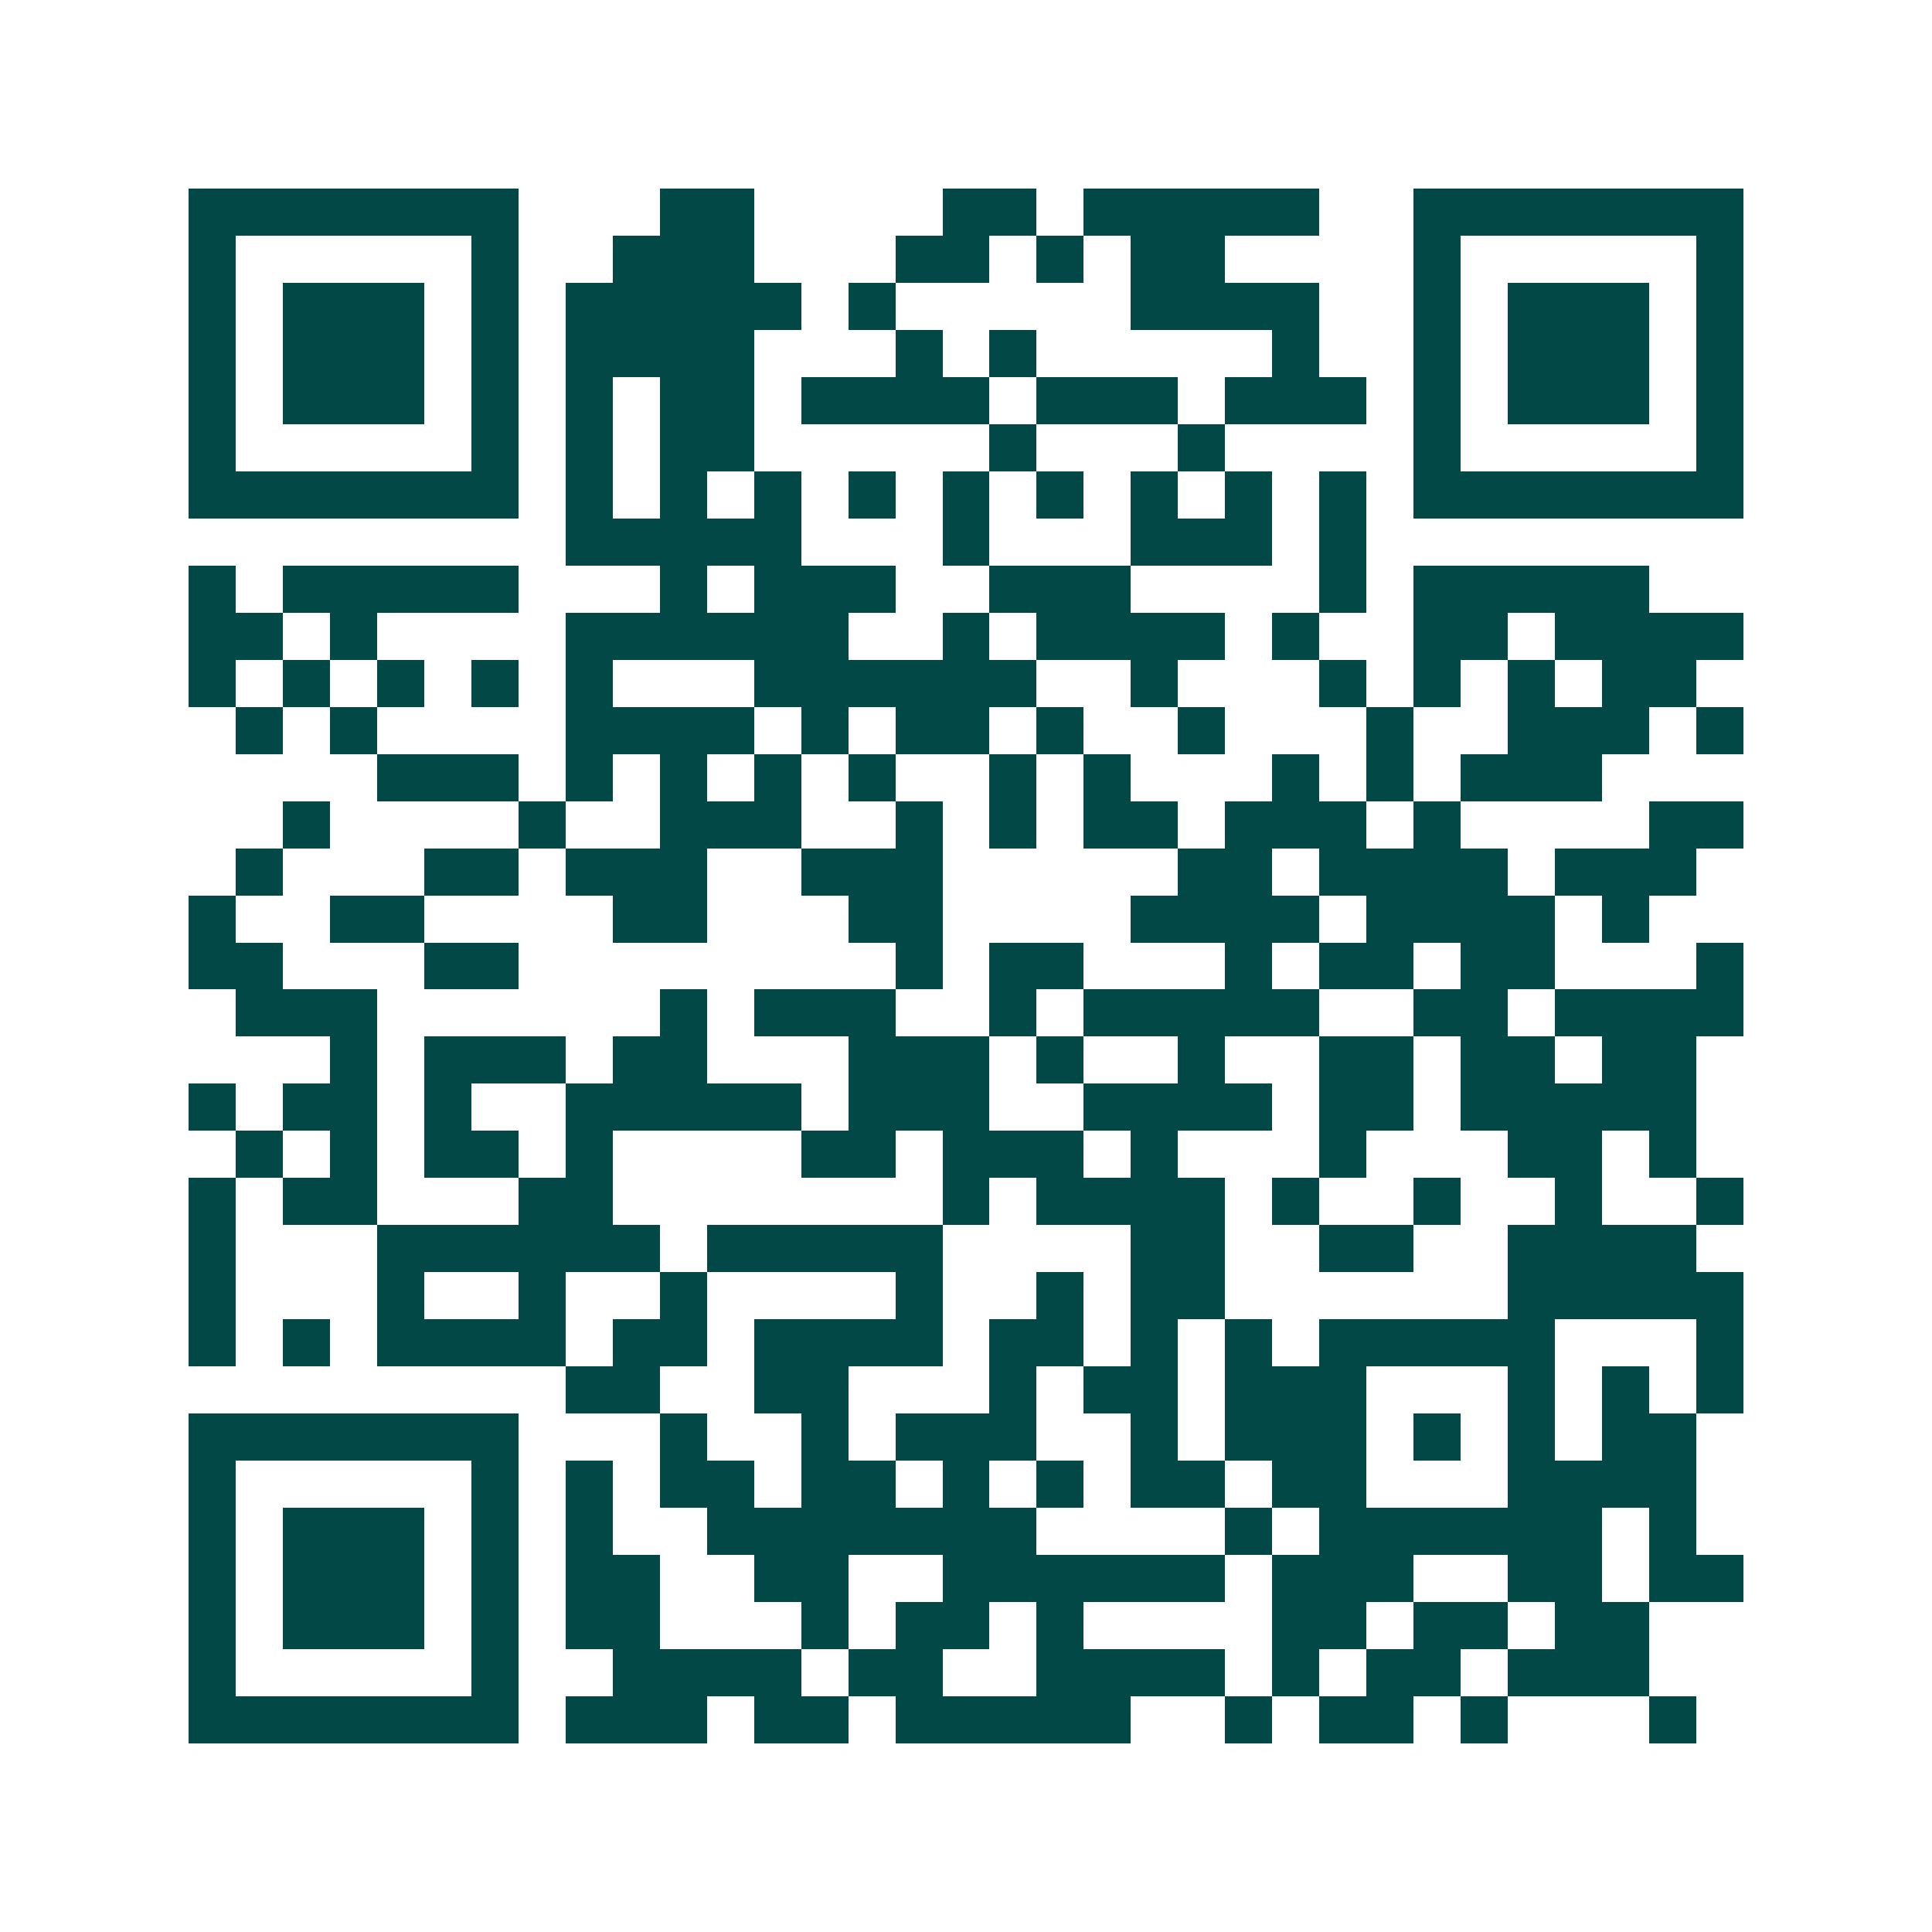 <svg xmlns="http://www.w3.org/2000/svg" width="200" height="200" viewBox="0 0 41 41" shape-rendering="crispEdges"><path fill="#ffffff" d="M0 0h41v41H0z"/><path stroke="#014847" d="M4 4.5h7m3 0h2m4 0h2m1 0h5m2 0h7M4 5.5h1m5 0h1m2 0h3m3 0h2m1 0h1m1 0h2m4 0h1m5 0h1M4 6.5h1m1 0h3m1 0h1m1 0h5m1 0h1m5 0h4m2 0h1m1 0h3m1 0h1M4 7.5h1m1 0h3m1 0h1m1 0h4m3 0h1m1 0h1m5 0h1m2 0h1m1 0h3m1 0h1M4 8.5h1m1 0h3m1 0h1m1 0h1m1 0h2m1 0h4m1 0h3m1 0h3m1 0h1m1 0h3m1 0h1M4 9.5h1m5 0h1m1 0h1m1 0h2m5 0h1m3 0h1m4 0h1m5 0h1M4 10.5h7m1 0h1m1 0h1m1 0h1m1 0h1m1 0h1m1 0h1m1 0h1m1 0h1m1 0h1m1 0h7M12 11.5h5m3 0h1m3 0h3m1 0h1M4 12.5h1m1 0h5m3 0h1m1 0h3m2 0h3m4 0h1m1 0h5M4 13.5h2m1 0h1m4 0h6m2 0h1m1 0h4m1 0h1m2 0h2m1 0h4M4 14.5h1m1 0h1m1 0h1m1 0h1m1 0h1m3 0h6m2 0h1m3 0h1m1 0h1m1 0h1m1 0h2M5 15.5h1m1 0h1m4 0h4m1 0h1m1 0h2m1 0h1m2 0h1m3 0h1m2 0h3m1 0h1M8 16.5h3m1 0h1m1 0h1m1 0h1m1 0h1m2 0h1m1 0h1m3 0h1m1 0h1m1 0h3M6 17.5h1m4 0h1m2 0h3m2 0h1m1 0h1m1 0h2m1 0h3m1 0h1m4 0h2M5 18.5h1m3 0h2m1 0h3m2 0h3m5 0h2m1 0h4m1 0h3M4 19.5h1m2 0h2m4 0h2m3 0h2m4 0h4m1 0h4m1 0h1M4 20.5h2m3 0h2m8 0h1m1 0h2m3 0h1m1 0h2m1 0h2m3 0h1M5 21.5h3m6 0h1m1 0h3m2 0h1m1 0h5m2 0h2m1 0h4M7 22.5h1m1 0h3m1 0h2m3 0h3m1 0h1m2 0h1m2 0h2m1 0h2m1 0h2M4 23.5h1m1 0h2m1 0h1m2 0h5m1 0h3m2 0h4m1 0h2m1 0h5M5 24.5h1m1 0h1m1 0h2m1 0h1m4 0h2m1 0h3m1 0h1m3 0h1m3 0h2m1 0h1M4 25.5h1m1 0h2m3 0h2m7 0h1m1 0h4m1 0h1m2 0h1m2 0h1m2 0h1M4 26.5h1m3 0h6m1 0h5m4 0h2m2 0h2m2 0h4M4 27.5h1m3 0h1m2 0h1m2 0h1m4 0h1m2 0h1m1 0h2m6 0h5M4 28.5h1m1 0h1m1 0h4m1 0h2m1 0h4m1 0h2m1 0h1m1 0h1m1 0h5m3 0h1M12 29.5h2m2 0h2m3 0h1m1 0h2m1 0h3m3 0h1m1 0h1m1 0h1M4 30.5h7m3 0h1m2 0h1m1 0h3m2 0h1m1 0h3m1 0h1m1 0h1m1 0h2M4 31.5h1m5 0h1m1 0h1m1 0h2m1 0h2m1 0h1m1 0h1m1 0h2m1 0h2m3 0h4M4 32.5h1m1 0h3m1 0h1m1 0h1m2 0h7m4 0h1m1 0h6m1 0h1M4 33.5h1m1 0h3m1 0h1m1 0h2m2 0h2m2 0h6m1 0h3m2 0h2m1 0h2M4 34.5h1m1 0h3m1 0h1m1 0h2m3 0h1m1 0h2m1 0h1m4 0h2m1 0h2m1 0h2M4 35.5h1m5 0h1m2 0h4m1 0h2m2 0h4m1 0h1m1 0h2m1 0h3M4 36.5h7m1 0h3m1 0h2m1 0h5m2 0h1m1 0h2m1 0h1m3 0h1"/></svg>
